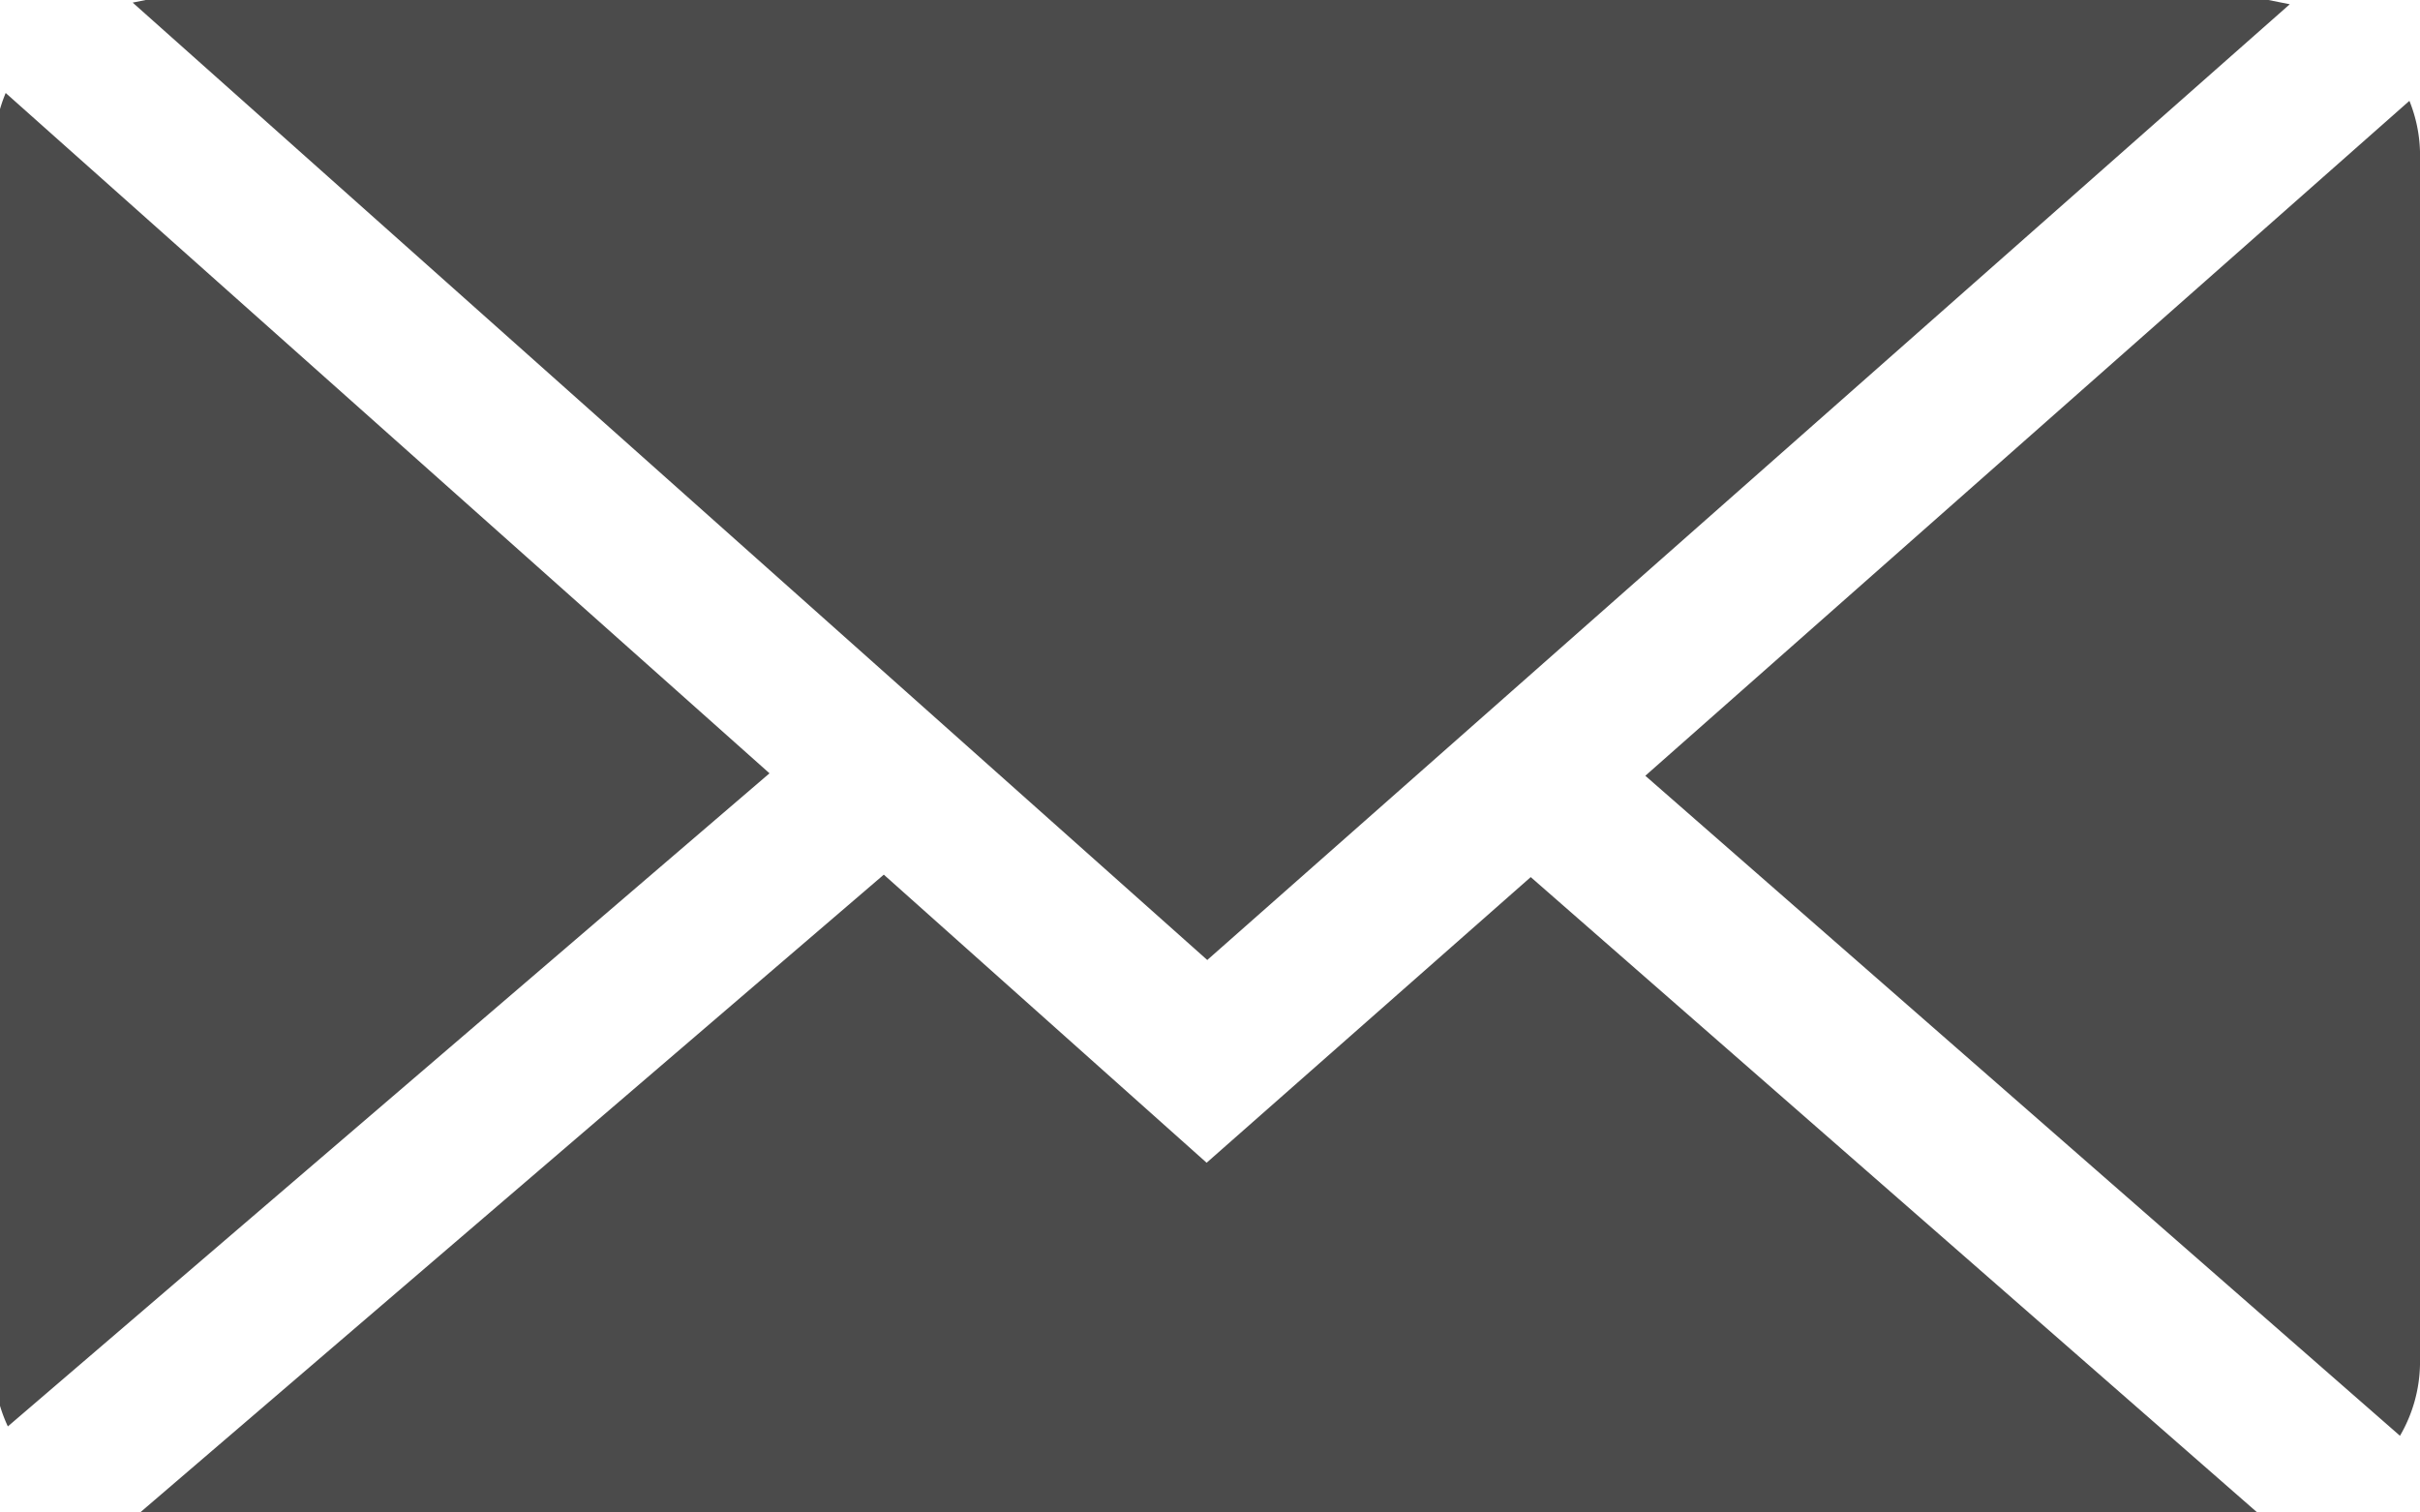 <svg xmlns="http://www.w3.org/2000/svg" xmlns:xlink="http://www.w3.org/1999/xlink" width="33.6" height="21" viewBox="0 0 33.6 21"><defs><clipPath id="a"><rect width="33.6" height="21" fill="none"/></clipPath></defs><g transform="translate(-0.093)"><path d="M1.094,0,.915.036l14.92,13.293L30.865.059,30.568,0Z" transform="translate(1.02 0)" fill="#4b4b4b"/><g transform="translate(0.093)"><g transform="translate(0)" clip-path="url(#a)"><path d="M21.5.665,10.891,10.036,21.369,19.2a2.036,2.036,0,0,0,.278-.989V1.37A2.025,2.025,0,0,0,21.5.665" transform="translate(11.953 0.735)" fill="#4b4b4b"/><path d="M.164.613A2.132,2.132,0,0,0,0,1.428V18.27a2.052,2.052,0,0,0,.194.857l10.575-9.068Z" transform="translate(-0.085 0.678)" fill="#4b4b4b"/><path d="M15.791,9.766l-4.482-4L.947,14.653l.112.021H30.438L20.291,5.8Z" transform="translate(0.962 6.378)" fill="#4b4b4b"/></g></g></g></svg>